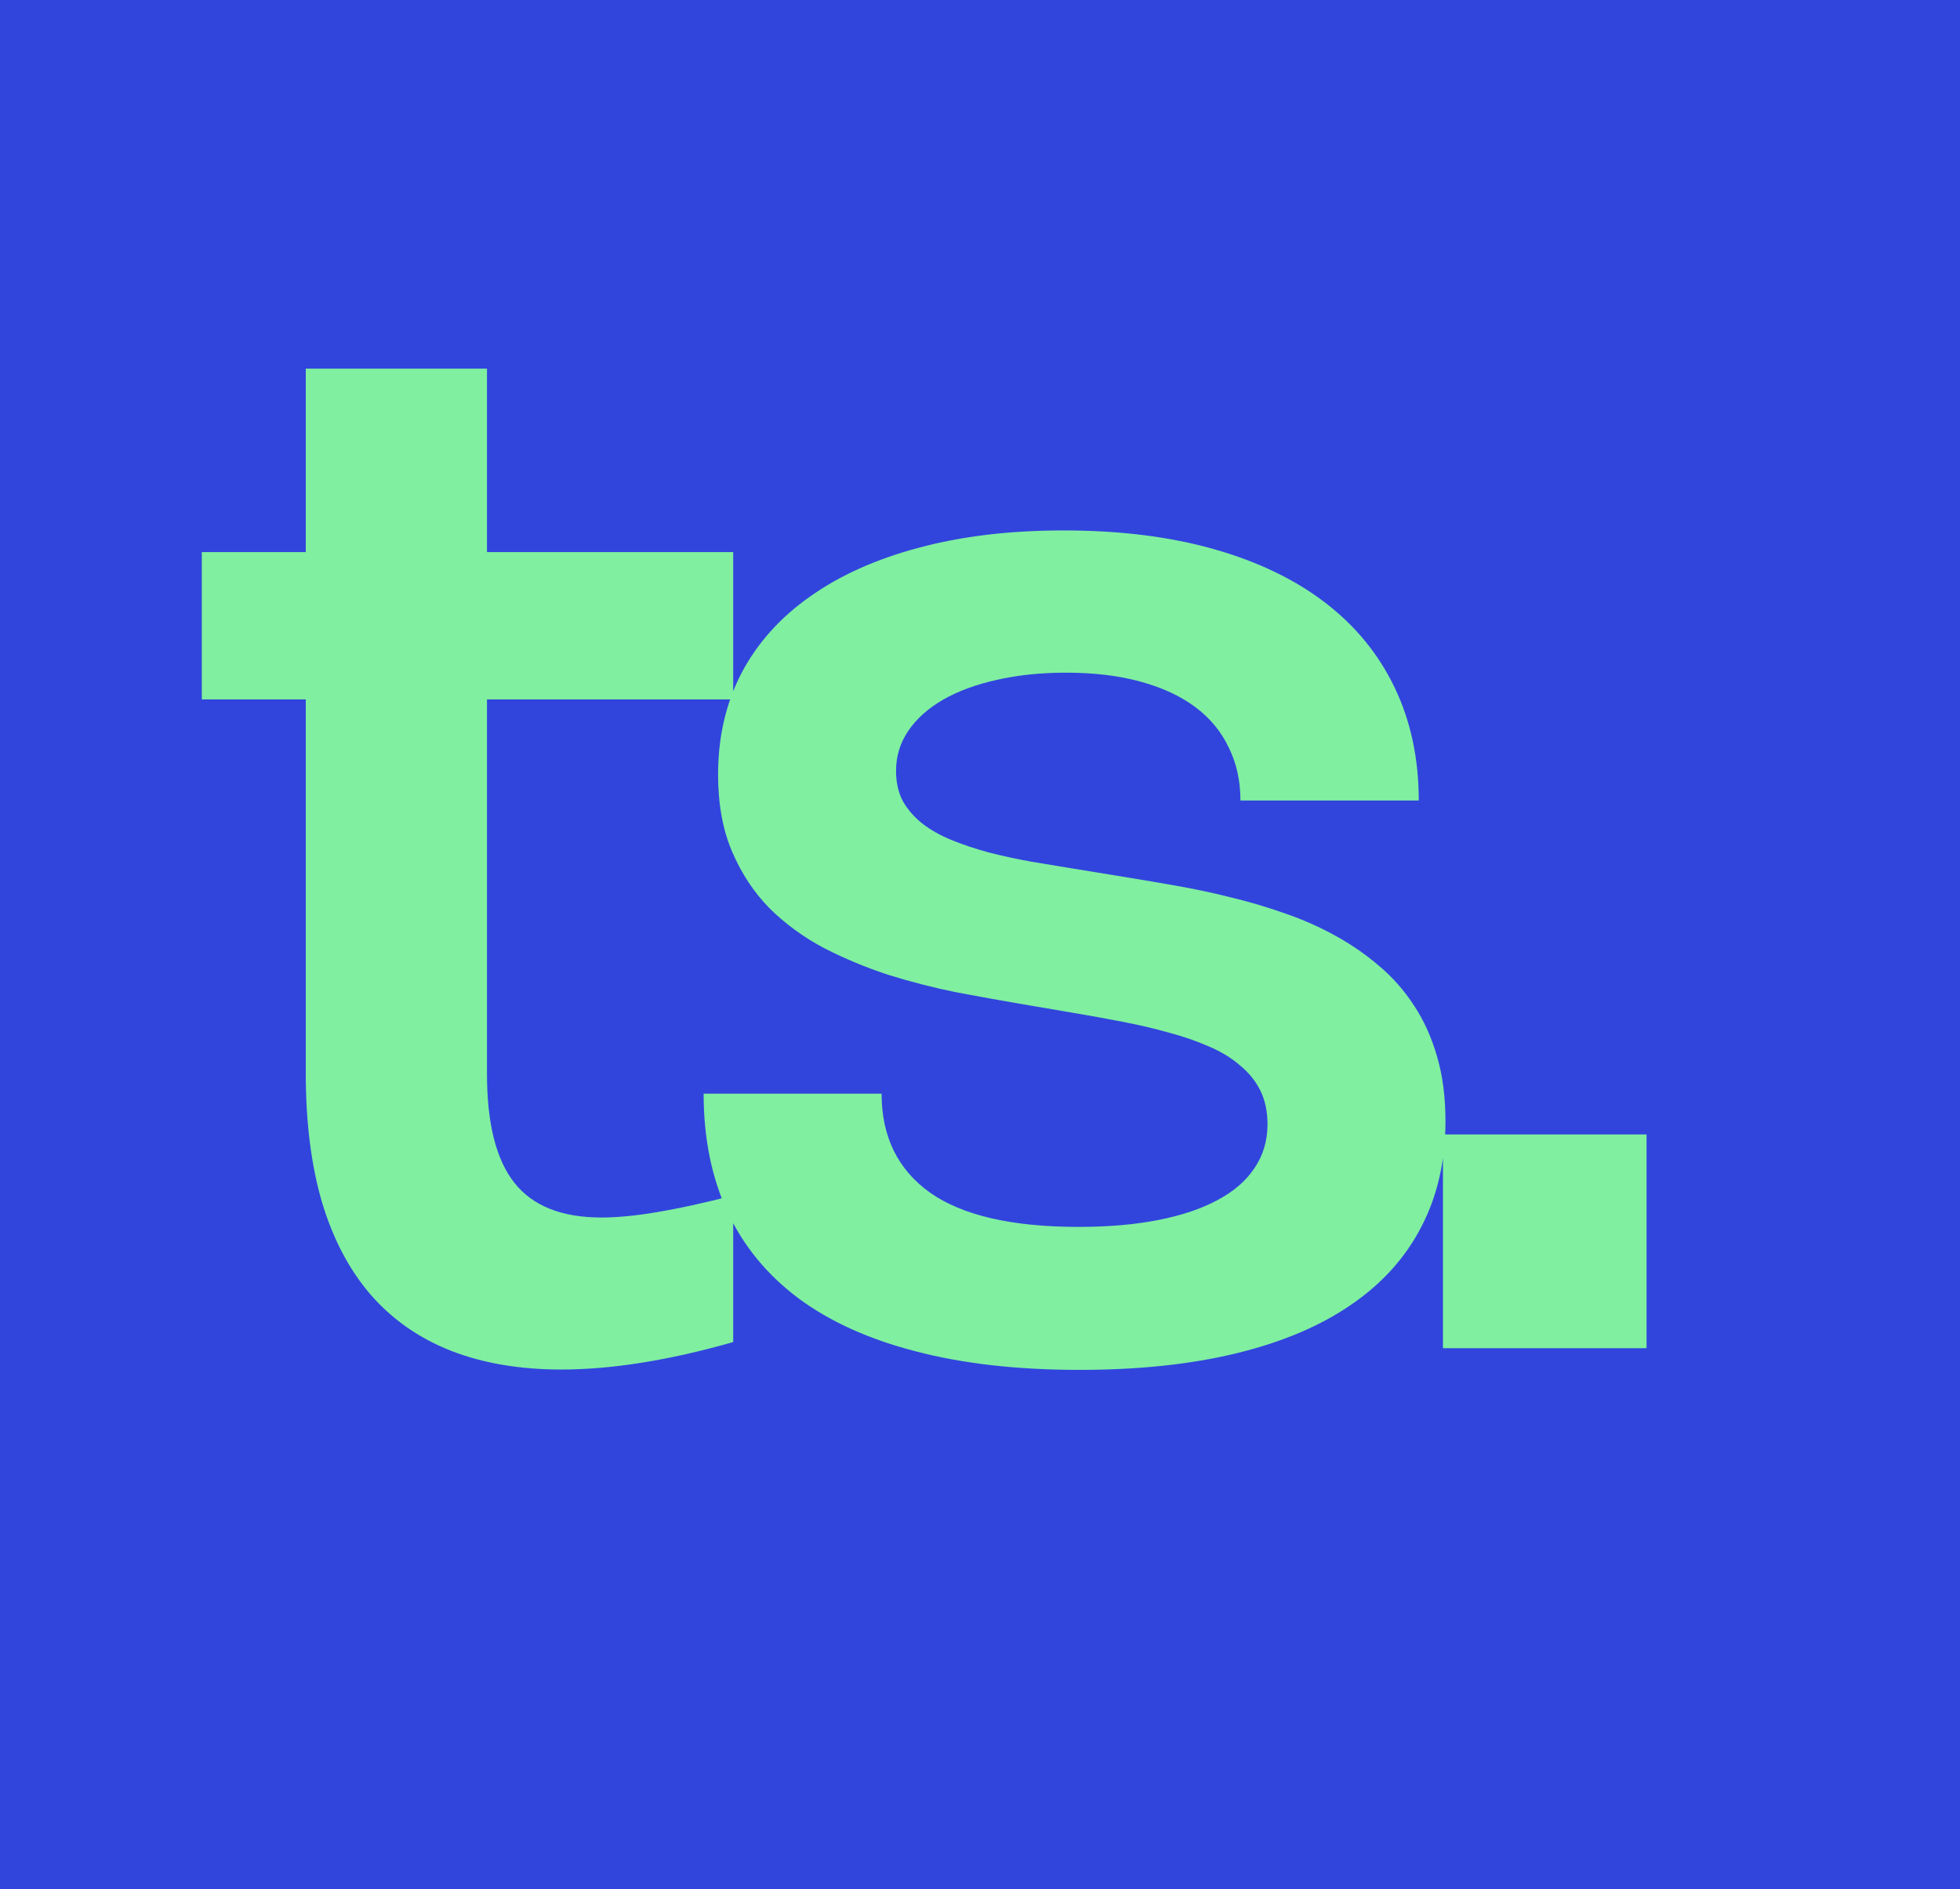 <svg width="110" height="106" viewBox="0 0 110 106" fill="none" xmlns="http://www.w3.org/2000/svg">
<rect width="110.376" height="106" fill="#3145DD"/>
<path d="M41.149 75.307C37.542 76.334 34.328 76.847 31.505 76.847C29.168 76.847 27.102 76.496 25.305 75.793C23.522 75.091 22.023 74.044 20.808 72.653C19.605 71.262 18.694 69.533 18.073 67.466C17.465 65.386 17.161 62.982 17.161 60.254V39.244H11.326V30.978H17.161V20.686H27.331V30.978H41.149V39.244H27.331V60.274C27.331 63.043 27.845 65.076 28.871 66.372C29.898 67.669 31.525 68.317 33.754 68.317C34.645 68.317 35.692 68.216 36.894 68.013C38.096 67.811 39.514 67.5 41.149 67.081V75.307ZM59.688 29.763C62.849 29.763 65.665 30.114 68.137 30.816C70.608 31.518 72.695 32.525 74.397 33.835C76.099 35.145 77.395 36.739 78.287 38.616C79.178 40.48 79.624 42.58 79.624 44.917H69.616C69.616 43.823 69.4 42.837 68.967 41.959C68.549 41.068 67.927 40.311 67.103 39.69C66.279 39.069 65.253 38.589 64.024 38.252C62.808 37.914 61.41 37.745 59.83 37.745C58.412 37.745 57.115 37.88 55.94 38.15C54.779 38.407 53.772 38.778 52.922 39.264C52.084 39.751 51.436 40.331 50.977 41.007C50.517 41.682 50.288 42.432 50.288 43.256C50.288 43.904 50.416 44.471 50.673 44.958C50.943 45.43 51.307 45.849 51.767 46.214C52.239 46.578 52.793 46.889 53.428 47.146C54.063 47.402 54.752 47.632 55.495 47.834C56.237 48.024 57.014 48.192 57.824 48.341C58.635 48.476 59.452 48.611 60.276 48.746L63.254 49.232C64.172 49.381 65.125 49.543 66.111 49.719C67.11 49.894 68.116 50.11 69.129 50.367C70.142 50.61 71.142 50.907 72.128 51.258C73.114 51.596 74.046 52.008 74.924 52.494C75.815 52.98 76.639 53.548 77.395 54.196C78.152 54.831 78.807 55.574 79.361 56.425C79.915 57.262 80.347 58.221 80.657 59.302C80.968 60.369 81.123 61.571 81.123 62.908C81.123 65.136 80.671 67.115 79.766 68.844C78.874 70.573 77.558 72.032 75.815 73.22C74.086 74.409 71.946 75.314 69.393 75.935C66.84 76.556 63.902 76.867 60.58 76.867C57.108 76.867 54.056 76.522 51.422 75.834C48.788 75.158 46.587 74.166 44.818 72.856C43.048 71.532 41.718 69.911 40.826 67.993C39.935 66.062 39.489 63.853 39.489 61.368H49.477C49.477 63.772 50.382 65.623 52.192 66.919C54.016 68.203 56.798 68.844 60.539 68.844C62.2 68.844 63.686 68.716 64.996 68.459C66.306 68.203 67.414 67.831 68.319 67.345C69.237 66.859 69.933 66.257 70.406 65.542C70.892 64.826 71.135 64.009 71.135 63.09C71.135 62.361 71 61.726 70.73 61.186C70.46 60.645 70.075 60.173 69.575 59.768C69.089 59.349 68.508 58.998 67.833 58.714C67.157 58.417 66.415 58.16 65.604 57.944C64.794 57.715 63.929 57.512 63.011 57.336C62.106 57.161 61.174 56.992 60.215 56.83L57.237 56.323C56.129 56.134 54.934 55.918 53.651 55.675C52.381 55.418 51.118 55.094 49.862 54.703C48.62 54.297 47.417 53.798 46.256 53.203C45.108 52.596 44.088 51.853 43.197 50.975C42.319 50.083 41.616 49.023 41.09 47.794C40.563 46.565 40.3 45.12 40.3 43.458C40.3 41.351 40.739 39.454 41.616 37.765C42.508 36.077 43.791 34.645 45.466 33.47C47.141 32.282 49.173 31.37 51.564 30.735C53.968 30.087 56.676 29.763 59.688 29.763ZM92.409 75.651H80.982V63.657H92.409V75.651Z" fill="#80EFA0"/>
</svg>
